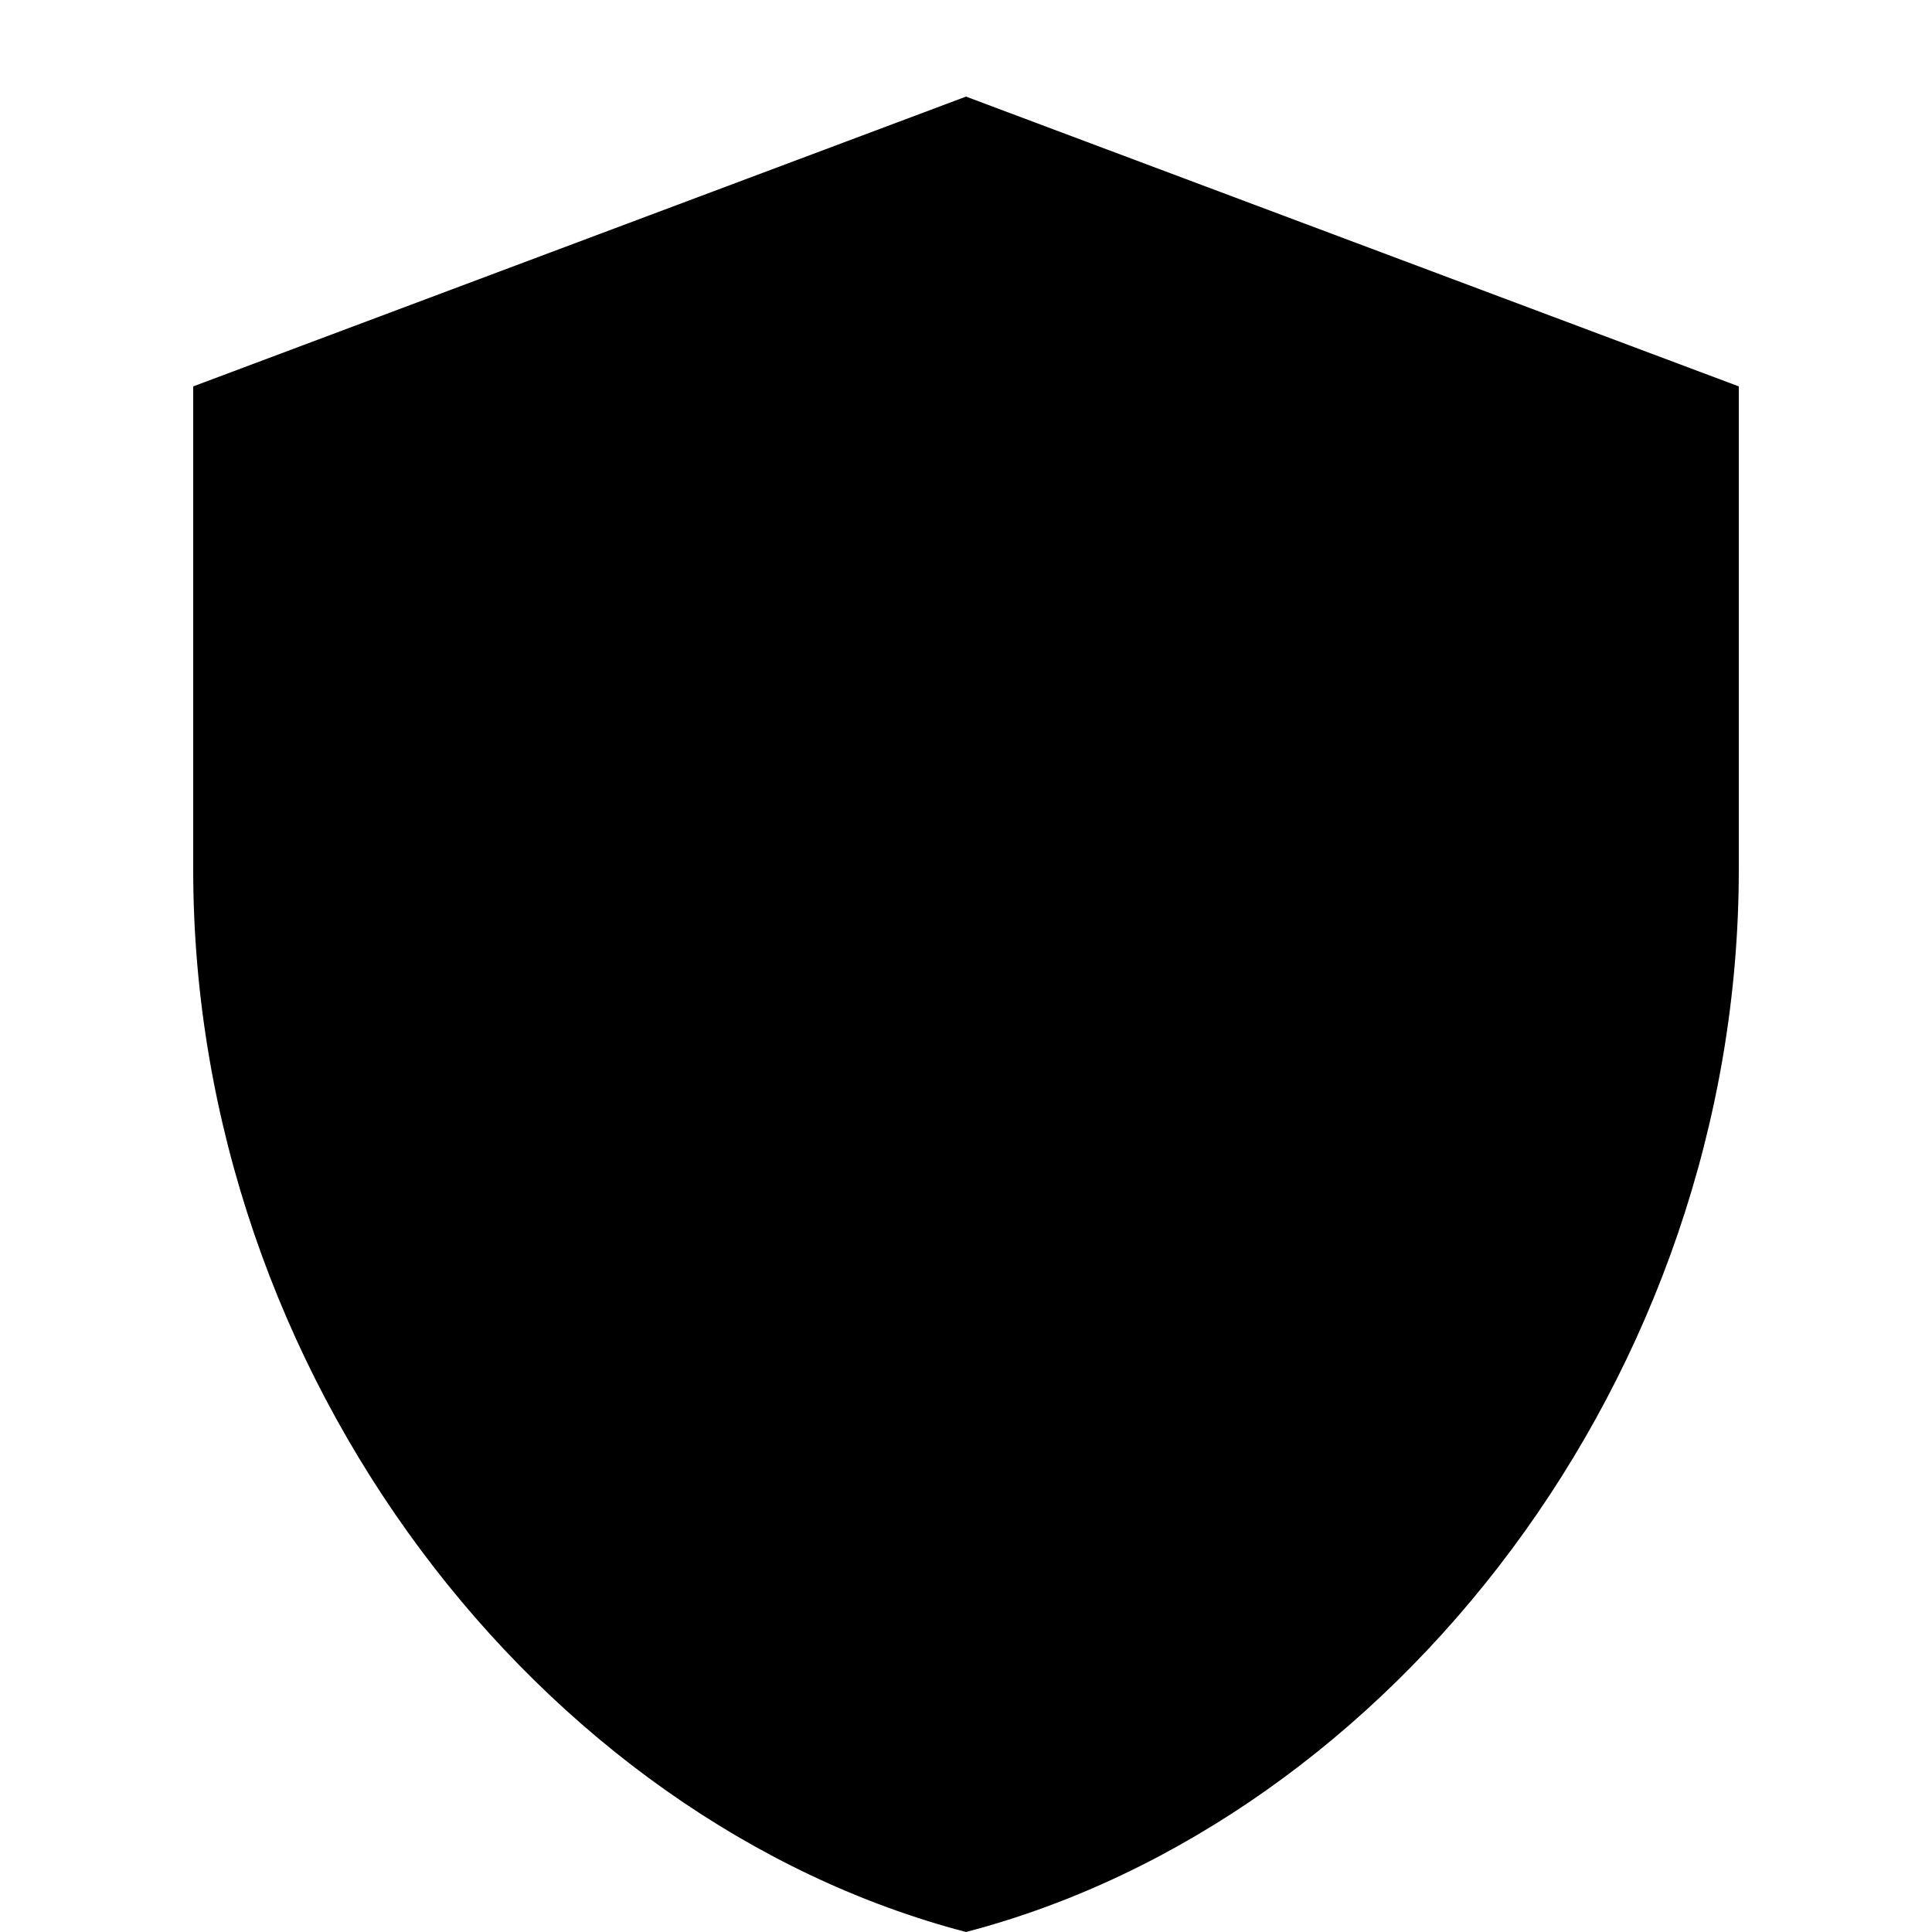<svg width="32" height="32" viewBox="0 0 40 40" fill="none" xmlns="http://www.w3.org/2000/svg">
  <path d="M20 2L4 8V18C4 28.5 11.2 37.7 20 40C28.8 37.7 36 28.5 36 18V8L20 2Z" fill="hsl(220, 60%, 18%)"/>
  <path d="M16 20L19 23L25 16" stroke="hsl(168, 60%, 40%)" stroke-width="3" stroke-linecap="round" stroke-linejoin="round"/>
</svg>